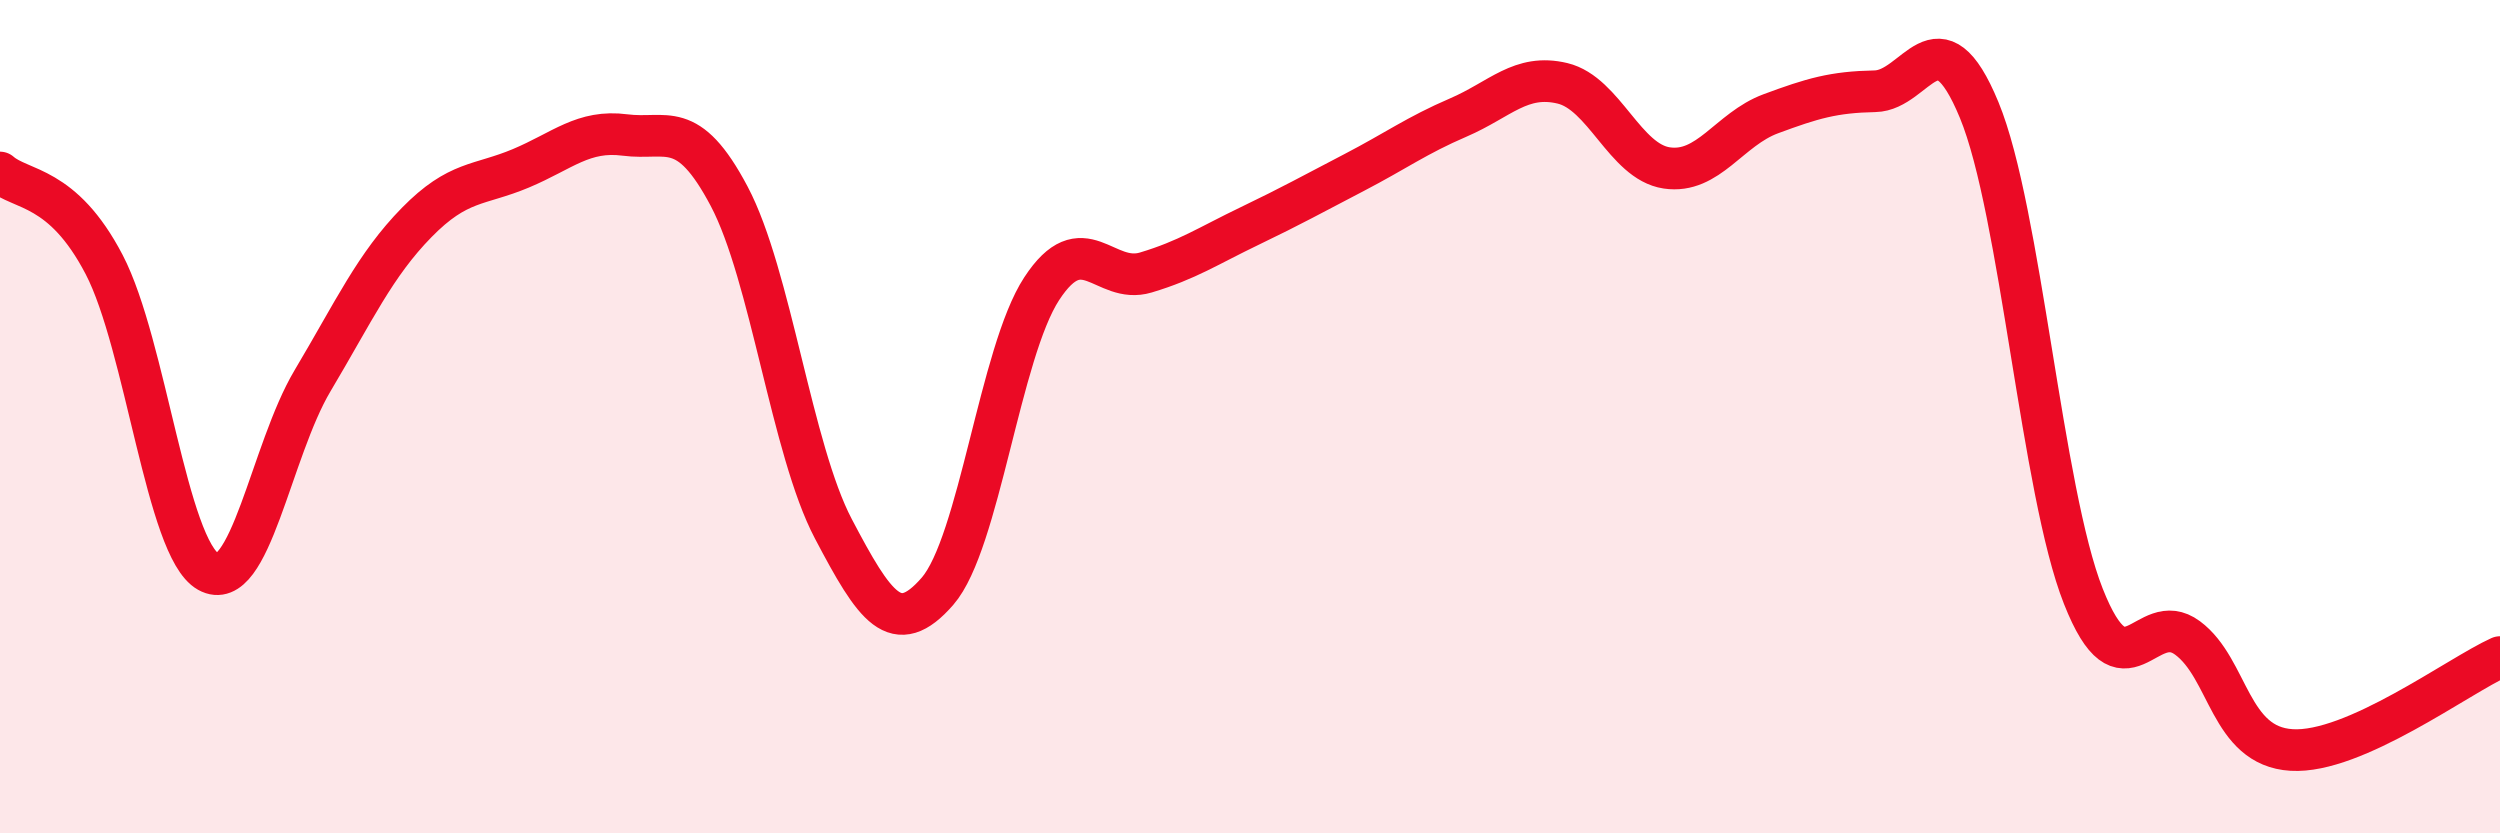 
    <svg width="60" height="20" viewBox="0 0 60 20" xmlns="http://www.w3.org/2000/svg">
      <path
        d="M 0,4.14 C 0.5,4.58 1.5,4.43 2.5,6.35 C 3.5,8.27 4,13.16 5,13.72 C 6,14.28 6.5,10.82 7.5,9.14 C 8.5,7.46 9,6.36 10,5.34 C 11,4.32 11.5,4.46 12.5,4.04 C 13.5,3.62 14,3.11 15,3.24 C 16,3.37 16.5,2.82 17.5,4.71 C 18.5,6.6 19,10.79 20,12.69 C 21,14.59 21.5,15.34 22.5,14.19 C 23.5,13.04 24,8.46 25,6.93 C 26,5.4 26.5,6.84 27.5,6.54 C 28.5,6.24 29,5.9 30,5.42 C 31,4.94 31.5,4.66 32.5,4.14 C 33.5,3.62 34,3.25 35,2.82 C 36,2.39 36.5,1.76 37.5,2 C 38.5,2.24 39,3.88 40,4.03 C 41,4.18 41.5,3.1 42.5,2.73 C 43.5,2.36 44,2.21 45,2.19 C 46,2.17 46.5,0.22 47.5,2.64 C 48.5,5.06 49,11.78 50,14.31 C 51,16.84 51.5,14.57 52.5,15.31 C 53.5,16.05 53.5,17.91 55,18 C 56.5,18.09 59,16.22 60,15.77L60 20L0 20Z"
        fill="#EB0A25"
        opacity="0.1"
        stroke-linecap="round"
        stroke-linejoin="round"
      />
      <path
        d="M 0,4.14 C 0.5,4.58 1.5,4.43 2.5,6.35 C 3.5,8.27 4,13.16 5,13.72 C 6,14.28 6.5,10.82 7.5,9.14 C 8.5,7.46 9,6.36 10,5.34 C 11,4.32 11.5,4.46 12.5,4.04 C 13.5,3.62 14,3.11 15,3.24 C 16,3.37 16.5,2.82 17.5,4.71 C 18.5,6.6 19,10.79 20,12.69 C 21,14.59 21.5,15.34 22.5,14.19 C 23.5,13.04 24,8.46 25,6.93 C 26,5.4 26.5,6.84 27.5,6.54 C 28.5,6.24 29,5.9 30,5.42 C 31,4.94 31.5,4.66 32.5,4.14 C 33.5,3.62 34,3.25 35,2.82 C 36,2.39 36.5,1.76 37.5,2 C 38.5,2.24 39,3.88 40,4.03 C 41,4.18 41.5,3.1 42.5,2.73 C 43.5,2.36 44,2.21 45,2.19 C 46,2.17 46.5,0.22 47.5,2.64 C 48.5,5.06 49,11.78 50,14.31 C 51,16.84 51.5,14.57 52.5,15.31 C 53.5,16.05 53.5,17.91 55,18 C 56.5,18.09 59,16.22 60,15.77"
        stroke="#EB0A25"
        stroke-width="1"
        fill="none"
        stroke-linecap="round"
        stroke-linejoin="round"
      />
    </svg>
  